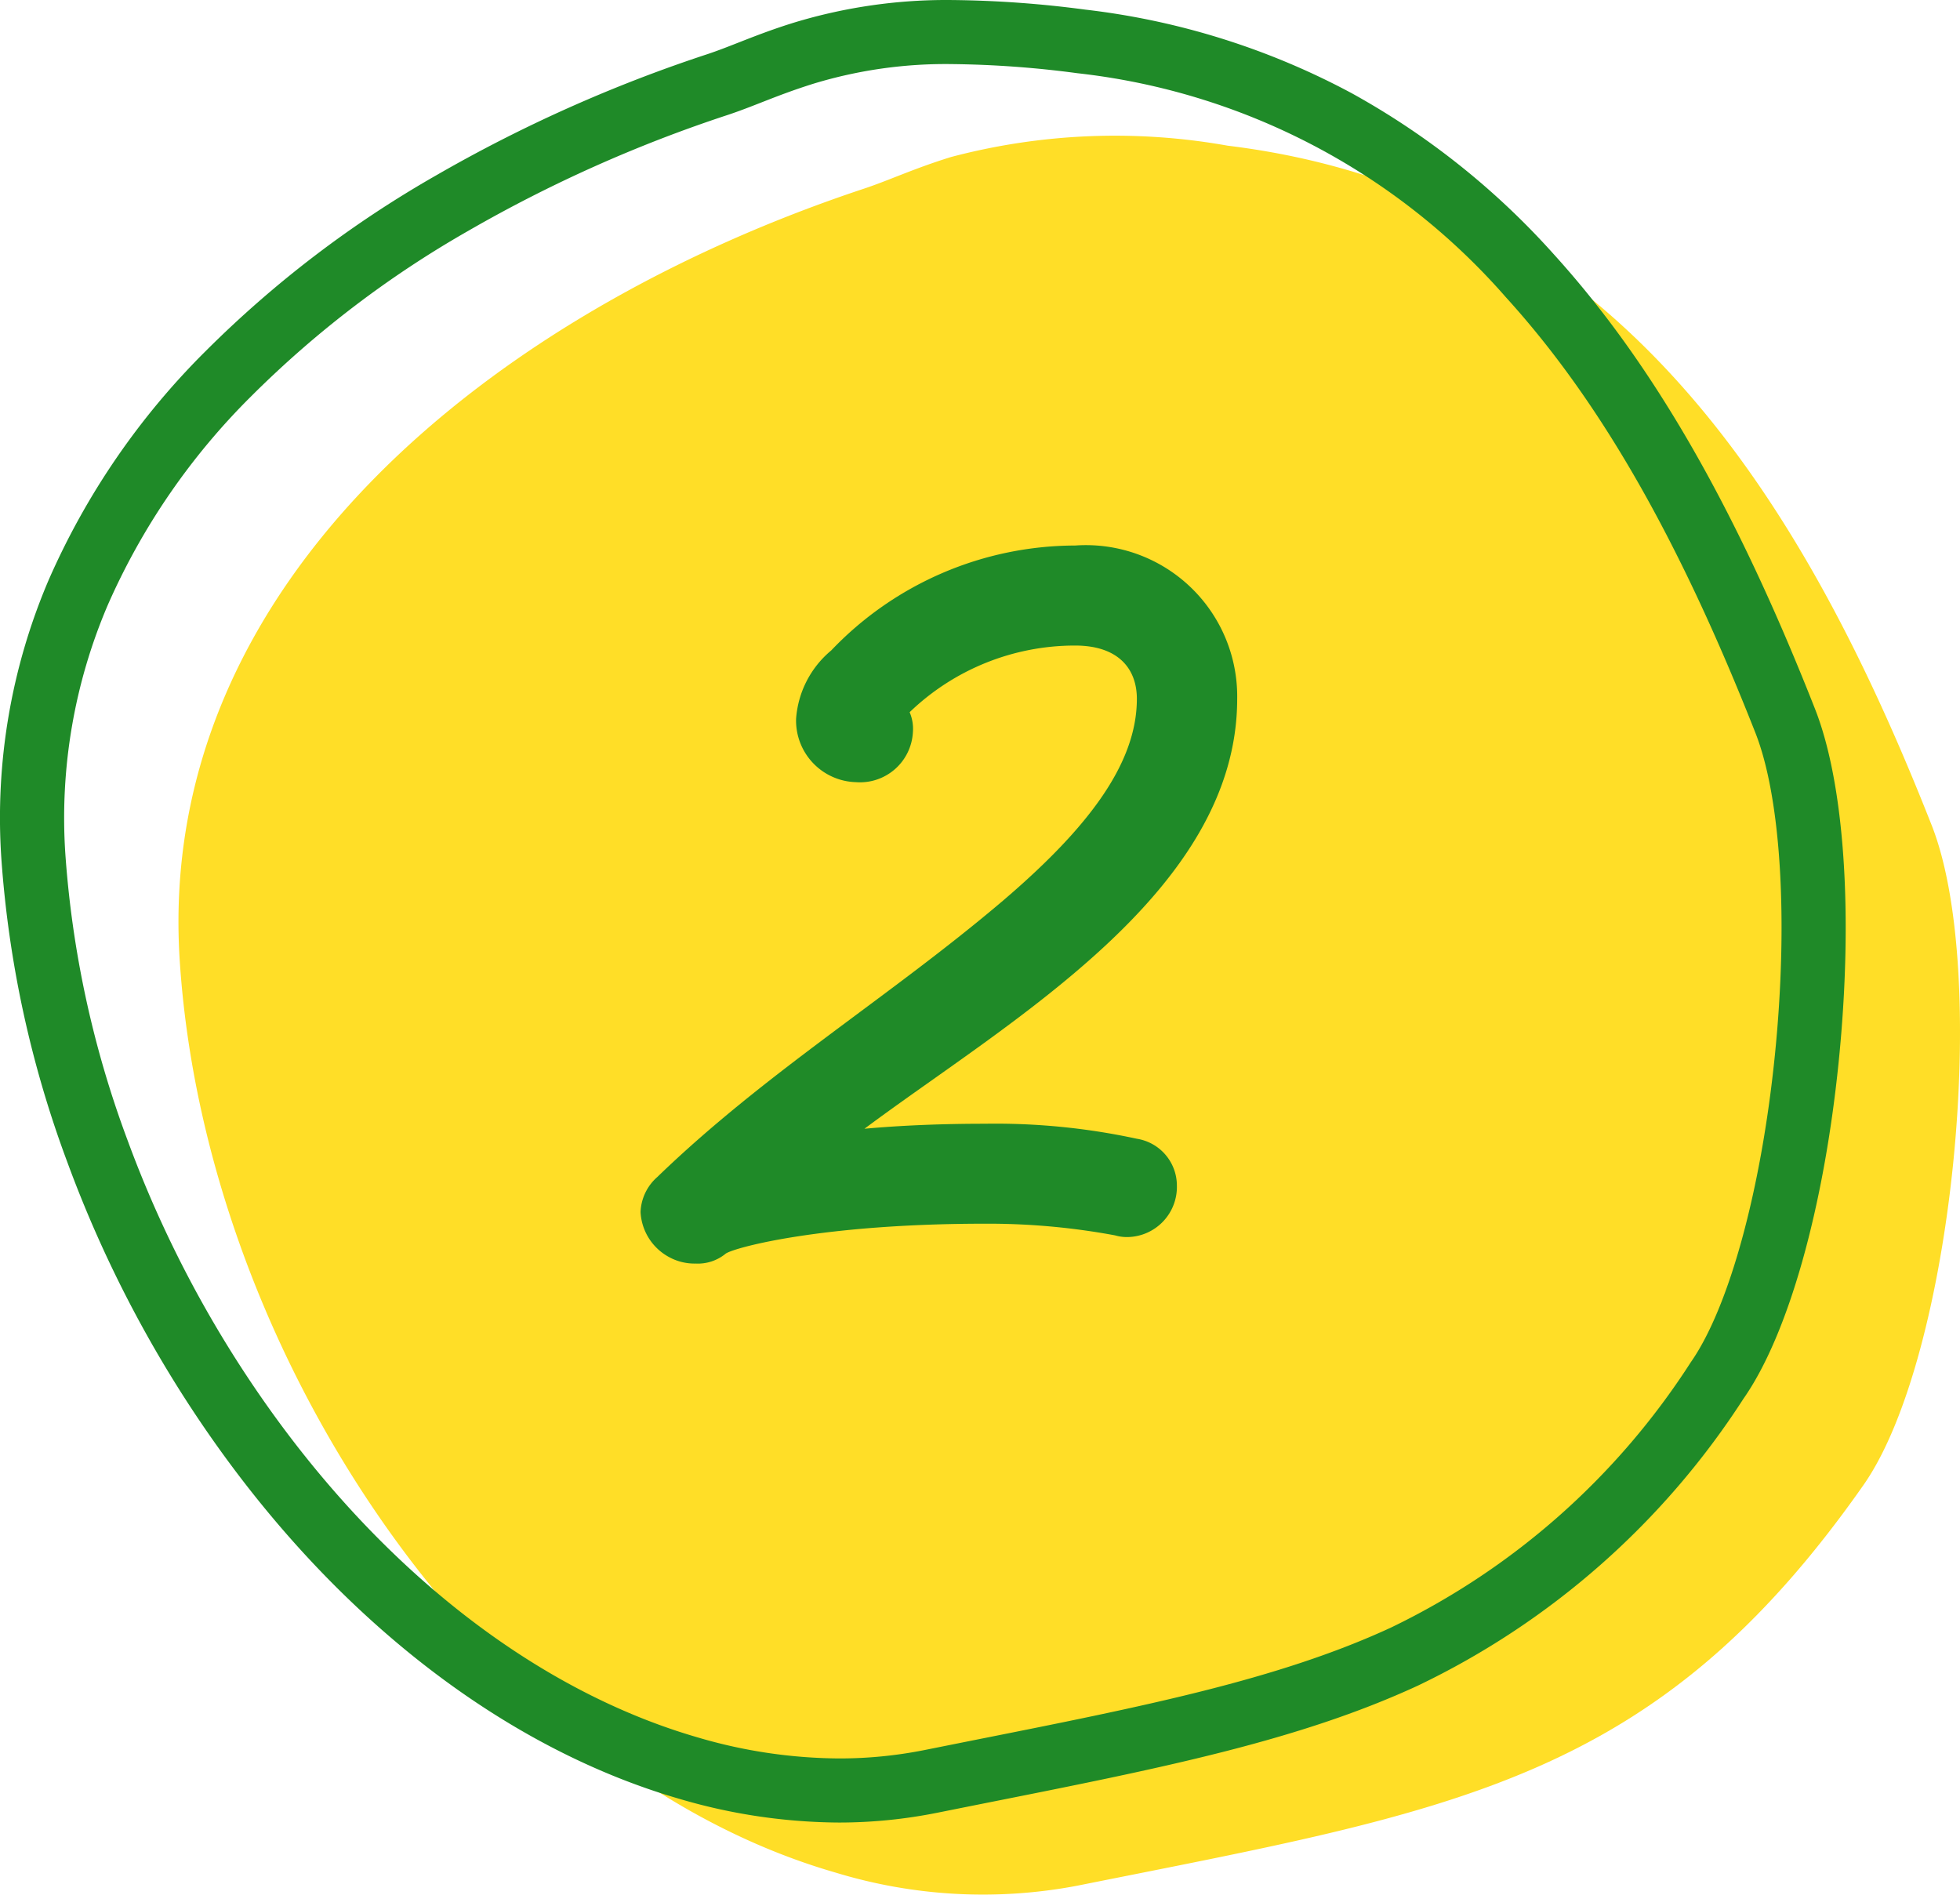 <svg xmlns="http://www.w3.org/2000/svg" width="60" height="58" viewBox="0 0 60 58">
  <g id="グループ_3412" data-name="グループ 3412" transform="translate(1360 -5244.462)">
    <path id="パス_201" data-name="パス 201" d="M32.116.285c11.851,1.45,17.59,10.744,21.552,20.8,1.8,4.566.654,16.291-2.087,20.2C45.21,50.374,39.123,51.225,27.5,53.552a15.454,15.454,0,0,1-7.372-.4C9.4,50.064.815,37.306.037,25.215-.708,13.607,9.719,5.34,20.988,1.6c.776-.258,1.505-.609,2.659-.967A19.635,19.635,0,0,1,32.116.285" transform="translate(-1354.536 5248.636)" fill="#ffde27"/>
    <path id="パス_2671" data-name="パス 2671" d="M6.2-15.951a4.631,4.631,0,0,0-4.961-4.693,10.342,10.342,0,0,0-7.468,3.213,3,3,0,0,0-1.074,2.091A1.886,1.886,0,0,0-5.466-13.4a1.621,1.621,0,0,0,1.739-1.53,1.291,1.291,0,0,0-.1-.612,7.3,7.3,0,0,1,5.064-2.04c1.33,0,1.892.714,1.892,1.632,0,2.04-1.586,4.03-4.092,6.172C-4.443-6.821-8.228-4.526-11.553-1.312a1.5,1.5,0,0,0-.511,1.071,1.661,1.661,0,0,0,.87,1.377,1.623,1.623,0,0,0,.818.2,1.337,1.337,0,0,0,.921-.306C-9.149.83-6.438.116-1.528.116a21.225,21.225,0,0,1,3.99.357,1.274,1.274,0,0,0,.409.051A1.535,1.535,0,0,0,4.354-1.057,1.452,1.452,0,0,0,3.127-2.485a20.473,20.473,0,0,0-4.654-.459q-1.995,0-3.683.153C-.76-6.107,6.2-10.034,6.2-15.951Z" transform="translate(-1328.327 5281.805)" fill="#1f8a28"/>
    <path id="パス_201-2" data-name="パス 201" d="M24.688,54.789a17.536,17.536,0,0,1-4.845-.712C14.52,52.545,9.437,48.648,5.531,43.1a36.946,36.946,0,0,1-4.475-8.54A33.207,33.207,0,0,1-.96,25.259,18.511,18.511,0,0,1,.49,16.752a22.712,22.712,0,0,1,4.8-7,33.429,33.429,0,0,1,7.055-5.381A44.377,44.377,0,0,1,20.661.655c.3-.1.587-.212.923-.344C22.073.12,22.627-.1,23.337-.318A16.029,16.029,0,0,1,28.151-1a33.075,33.075,0,0,1,4.068.293,22.789,22.789,0,0,1,8.161,2.56A23.606,23.606,0,0,1,46.563,6.78c3.036,3.347,5.579,7.771,8,13.923.905,2.3,1.175,6.335.723,10.8-.456,4.5-1.547,8.362-2.919,10.319A24.381,24.381,0,0,1,42.4,50.6c-3.658,1.69-7.879,2.53-13.223,3.592l-1.5.3A15.294,15.294,0,0,1,24.688,54.789ZM28.151.961a13.9,13.9,0,0,0-4.229.594c-.642.2-1.139.394-1.619.582-.347.136-.675.264-1.021.379a42.406,42.406,0,0,0-7.948,3.55,31.468,31.468,0,0,0-6.641,5.06A20.764,20.764,0,0,0,2.3,17.518,16.571,16.571,0,0,0,1,25.133,31.253,31.253,0,0,0,2.9,33.89,34.986,34.986,0,0,0,7.14,41.977c3.65,5.179,8.355,8.807,13.249,10.215a15.567,15.567,0,0,0,4.3.635,13.318,13.318,0,0,0,2.607-.256l1.5-.3c5.216-1.037,9.335-1.856,12.78-3.448A22.53,22.53,0,0,0,50.758,40.7c1.17-1.67,2.156-5.269,2.574-9.392s.188-7.9-.6-9.889C50.4,15.5,47.976,11.262,45.1,8.1A20.412,20.412,0,0,0,31.98,1.24,31.229,31.229,0,0,0,28.151.961Z" transform="translate(-1359 5245.463)" fill="#1f8a28"/>
  </g>
</svg>
